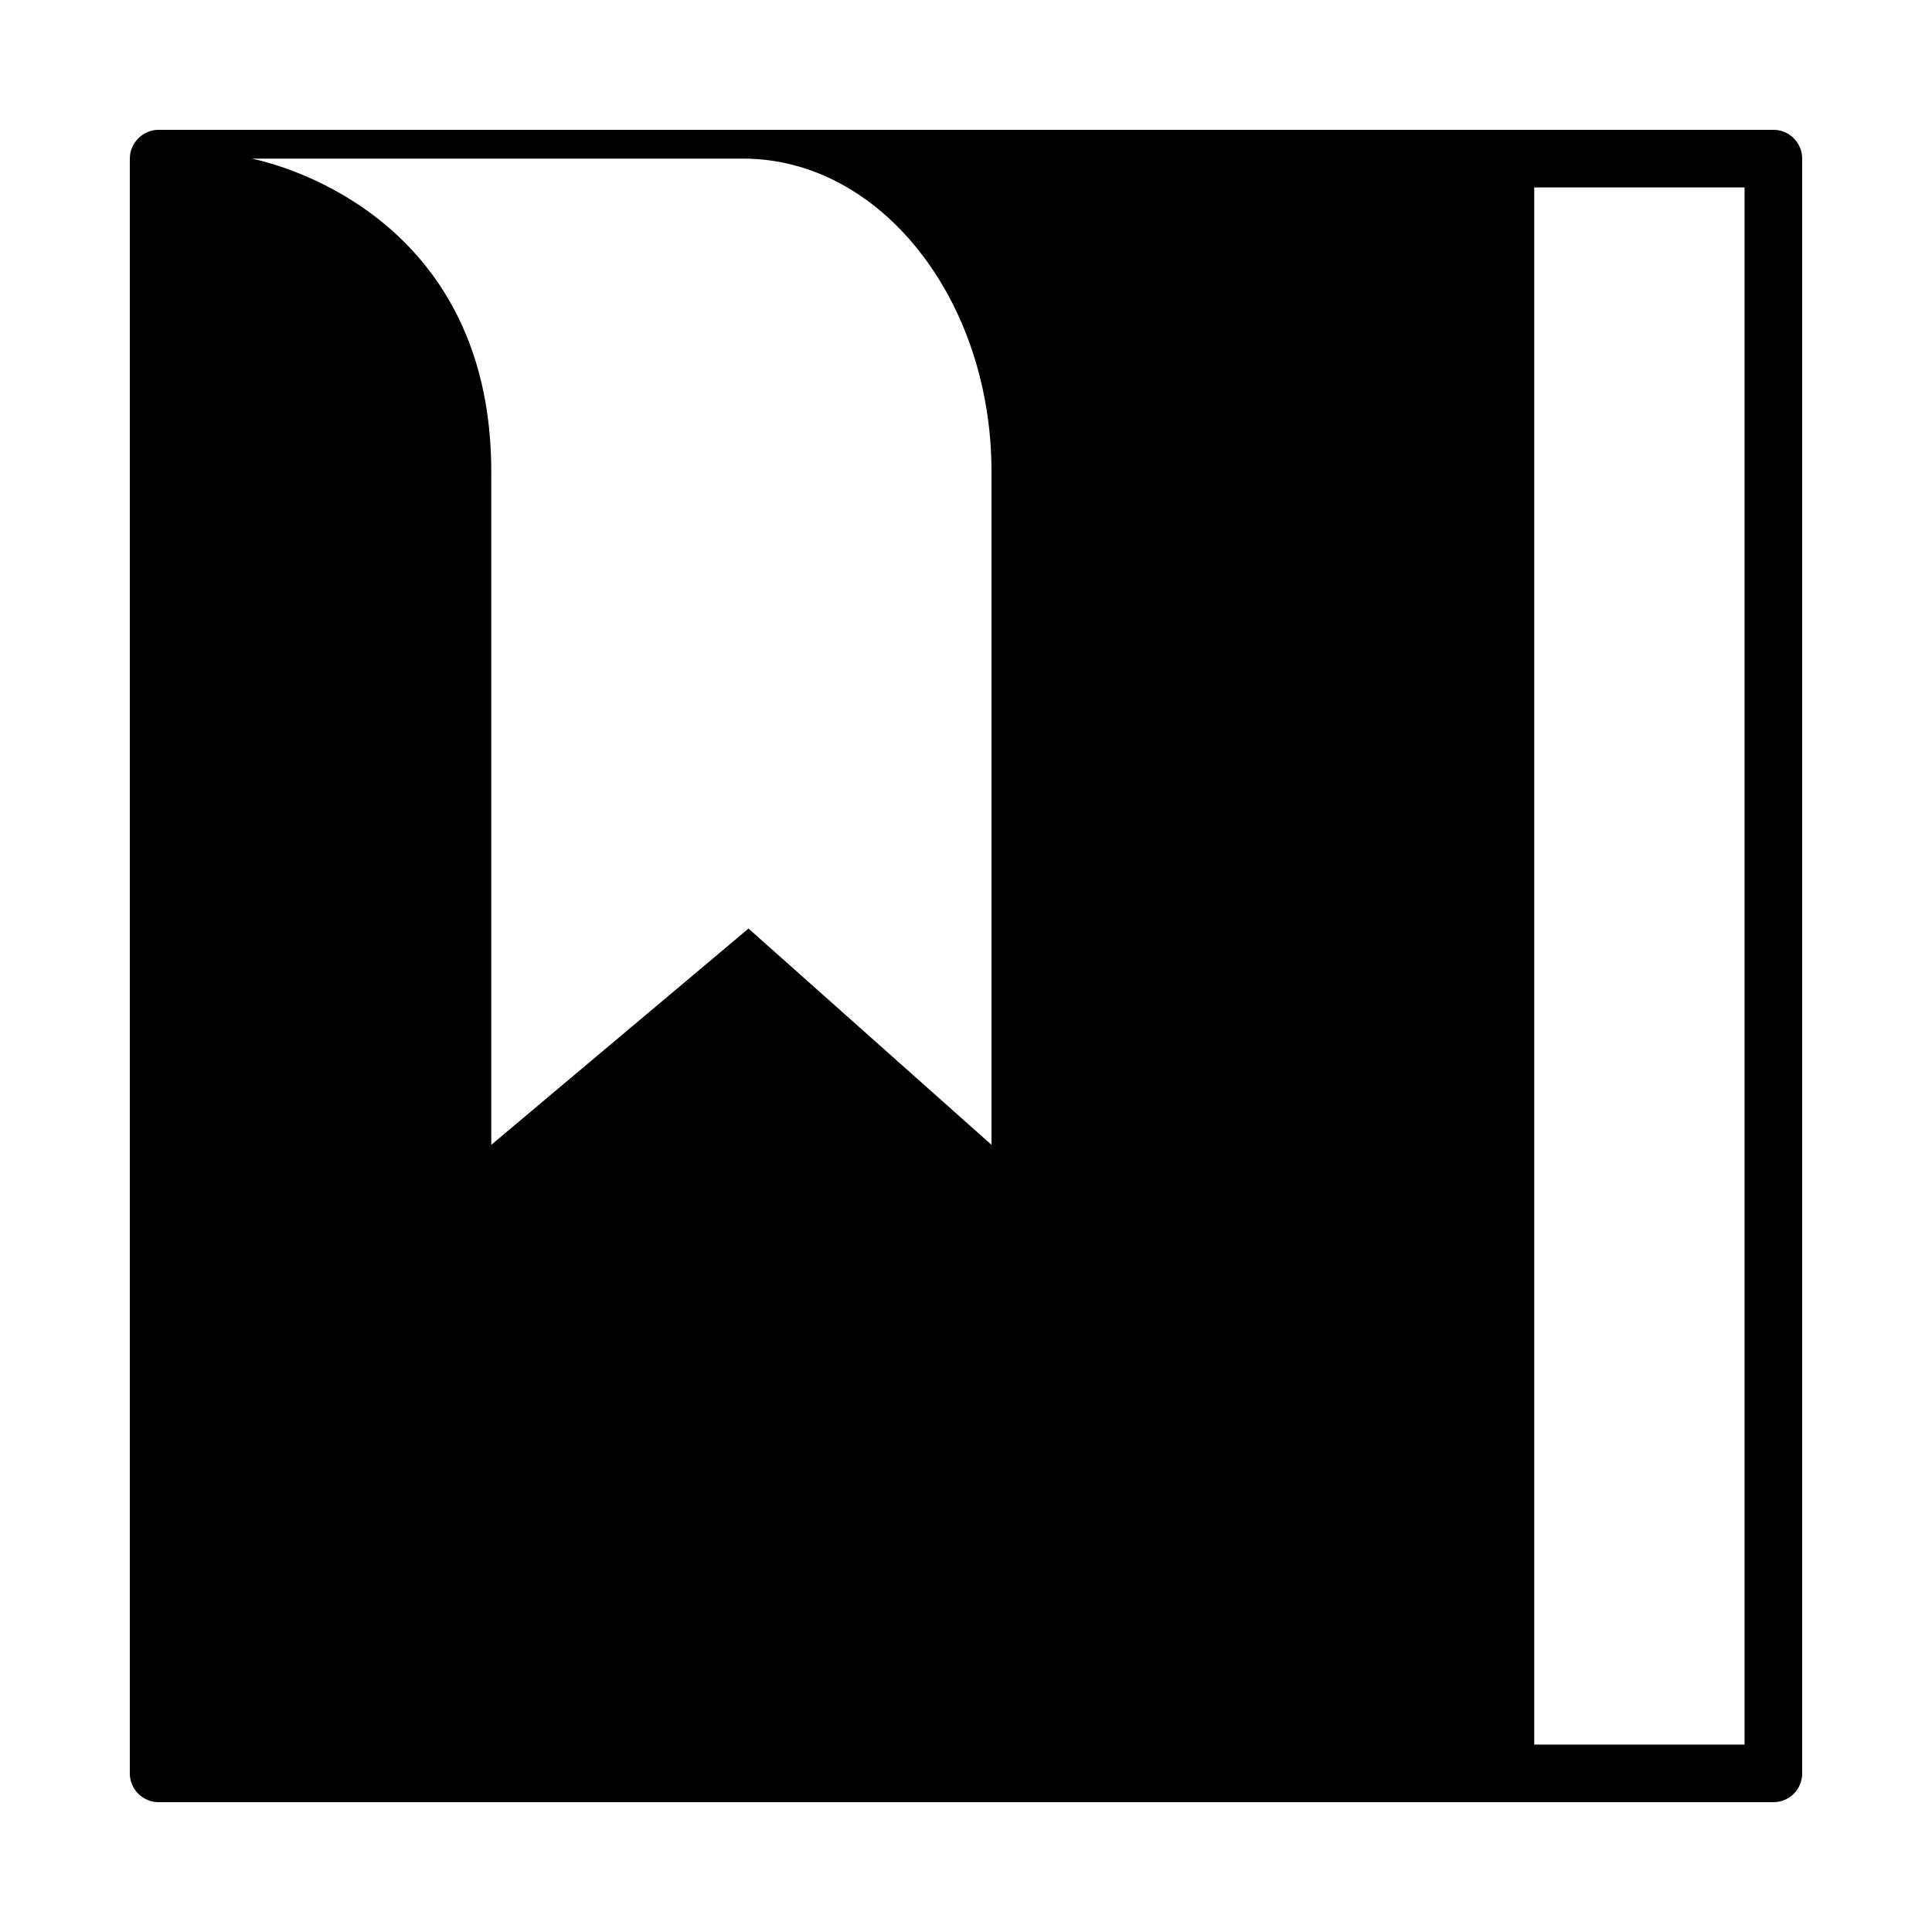 <?xml version="1.0" encoding="UTF-8"?>
<!-- Uploaded to: SVG Repo, www.svgrepo.com, Generator: SVG Repo Mixer Tools -->
<svg fill="#000000" width="800px" height="800px" version="1.1" viewBox="144 144 512 512" xmlns="http://www.w3.org/2000/svg">
 <path d="m186.04 178.4h427.92c4.25 0 7.637 3.465 7.637 7.637v427.92c0 4.25-3.387 7.637-7.637 7.637h-427.92c-4.172 0-7.637-3.387-7.637-7.637v-427.92c0-4.172 3.465-7.637 7.637-7.637zm364.55 15.273v412.65h55.734v-412.65zm-339.84-7.637h130.2c36.367 0 65.809 37.312 65.809 82.973v178.38l-64.395-57.309-68.172 57.309v-178.38c0-62.27-48.02-79.664-63.449-82.973z" fill-rule="evenodd"/>
</svg>